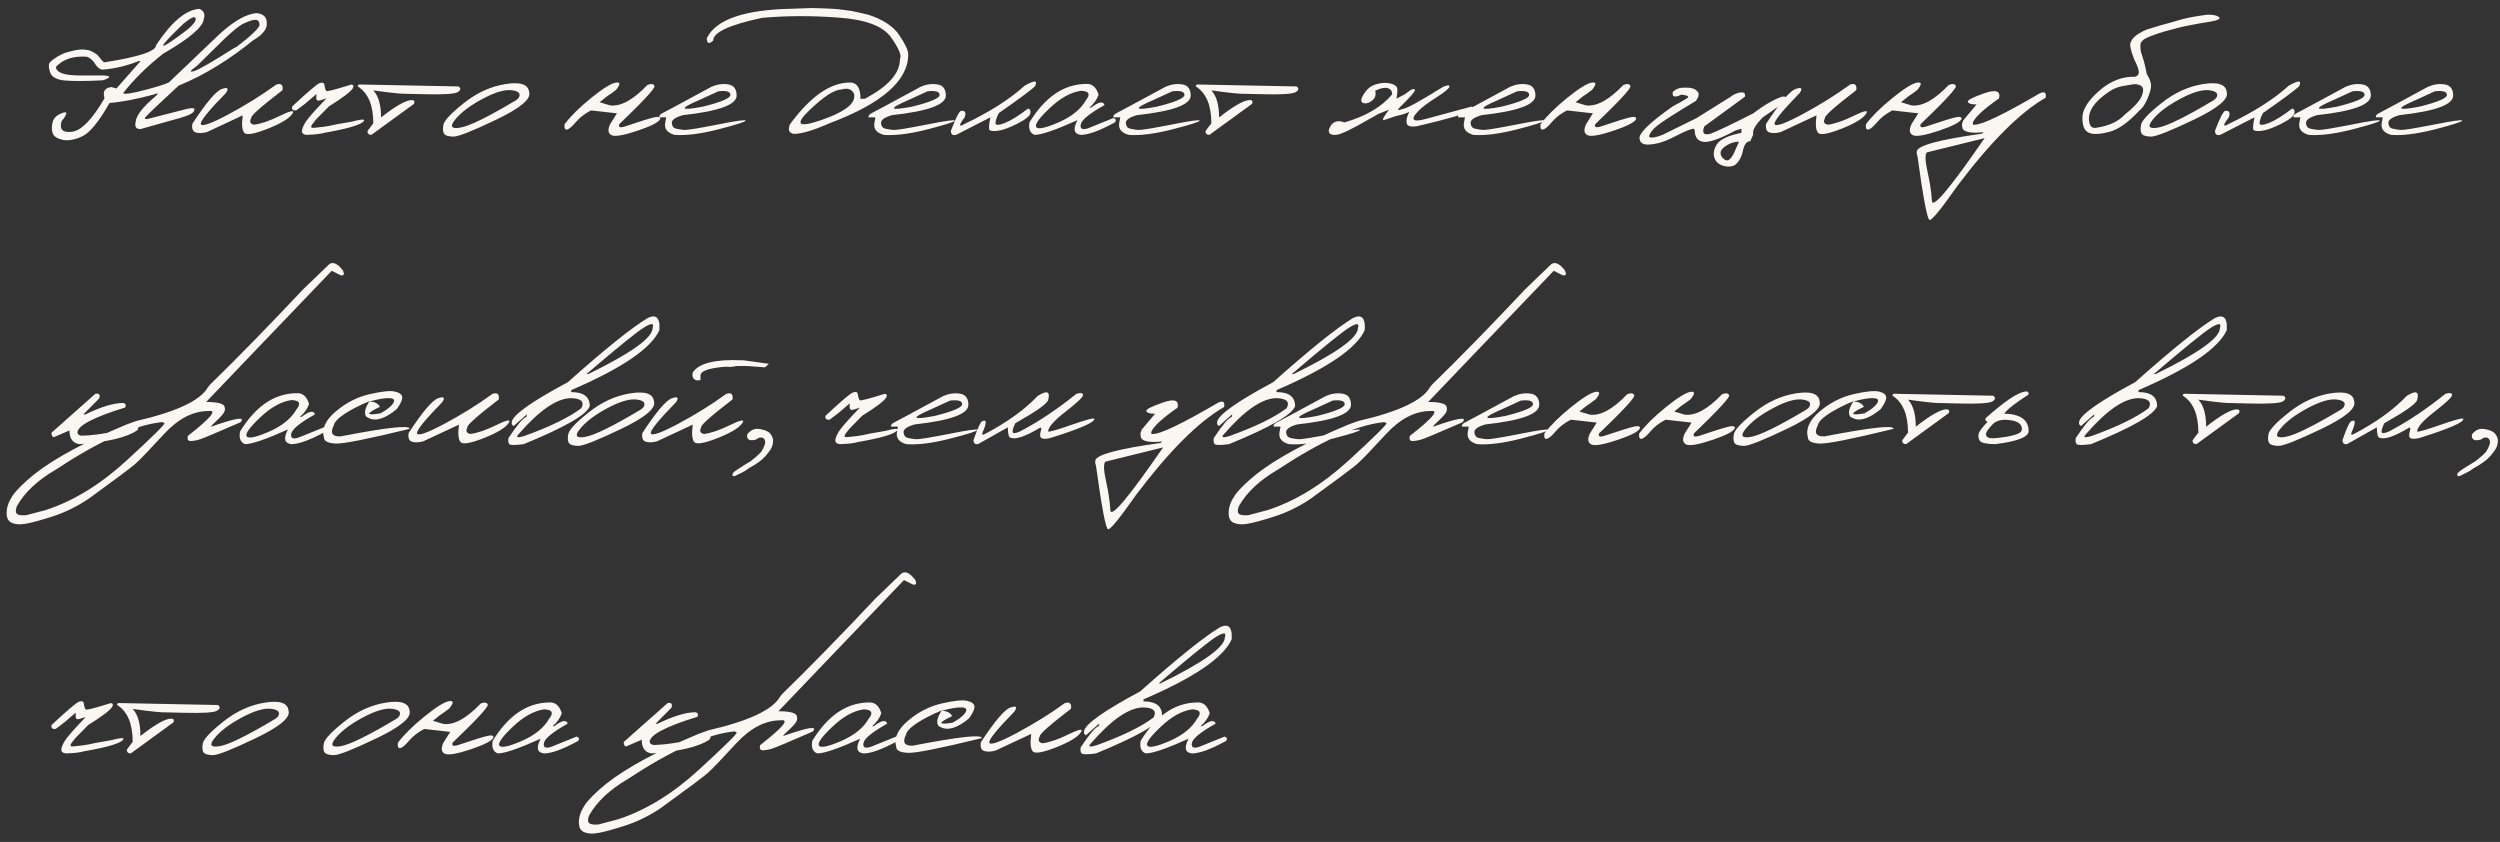 <?xml version="1.0" encoding="UTF-8"?> <svg xmlns="http://www.w3.org/2000/svg" width="291" height="98" viewBox="0 0 291 98" fill="none"><rect x="0" y="0" width="291" height="98" fill="#333333" stroke="none"/><path d="M7.266 13.145C7.898 12.918 7.863 13.246 7.16 14.129C6.895 15.074 7.305 15.477 8.391 15.336C9.477 15.195 10.727 13.91 12.141 11.48V11.316C11.953 10.621 12.223 10.227 12.949 10.133L13.559 10.297L16.371 7.098H16.172C14.766 7.66 13.355 7.996 11.941 8.105C11.613 8.105 11.266 7.797 10.898 7.18C10.523 6.766 10.203 6.57 9.938 6.594C8.477 6.516 7.336 6.91 6.516 7.777C6.516 8.449 7.453 8.785 9.328 8.785H12.141C12.961 8.855 12.902 9.043 11.965 9.348C10.02 9.449 8.551 9.457 7.559 9.371C6.574 9.285 5.992 8.953 5.812 8.375C5.633 7.797 5.645 7.41 5.848 7.215C6.043 7.02 6.32 6.812 6.68 6.594C7.047 6.375 7.352 6.227 7.594 6.148C7.836 6.07 8.215 5.973 8.73 5.855C9.254 5.738 9.762 5.73 10.254 5.832L10.535 5.914C11.051 6.148 11.383 6.383 11.531 6.617C11.688 6.844 11.879 7.059 12.105 7.262C16.152 6.637 18.176 5.965 18.176 5.246C19.965 2.535 21.645 1.129 23.215 1.027C23.738 1.27 23.906 1.664 23.719 2.211C23.641 3.133 22.062 4.48 18.984 6.254C17.109 7.738 15.566 9.258 14.355 10.812C14.355 11.031 15.258 10.902 17.062 10.426C18.867 9.941 19.777 9.621 19.793 9.465L25.629 3.898C27.277 2.414 28.684 1.625 29.848 1.531C30.668 1.602 31.07 1.996 31.055 2.715C31.125 3.746 29.848 4.742 27.223 5.703C29.238 4.172 30.234 3.227 30.211 2.867C30.188 2.5 30.031 2.312 29.742 2.305C29.461 2.297 29.008 2.438 28.383 2.727C27.766 3.016 26.711 3.91 25.219 5.41L22.922 7.672C22.125 8.234 22 8.441 22.547 8.293C23.094 8.137 24.664 7.234 27.258 5.586L28.805 4.906L29.859 4.379C26.789 6.902 23.766 8.766 20.789 9.969C18.375 12.203 17.086 13.43 16.922 13.648C16.766 13.867 16.914 13.918 17.367 13.801L21.797 12.664C22.477 12.531 22.746 12.586 22.605 12.828C22.605 13.117 22.07 13.414 21 13.719C19.93 14.023 18.387 14.457 16.371 15.02C15.855 15.035 15.66 14.773 15.785 14.234C15.824 13.469 16.621 12.438 18.176 11.141C18.465 10.852 18.398 10.797 17.977 10.977C15.938 11.539 14.195 11.875 12.75 11.984C11.508 14.172 10.445 15.469 9.562 15.875C8.688 16.281 7.926 16.414 7.277 16.273C6.637 16.125 6.254 15.867 6.129 15.5C6.004 15.125 6.004 14.695 6.129 14.211C6.254 13.727 6.633 13.371 7.266 13.145ZM21.352 2.762C18.344 5.652 18.211 6.098 20.953 4.098C22.219 3.191 22.828 2.555 22.781 2.188C22.742 1.812 22.266 2.004 21.352 2.762ZM32.168 9.84C32.73 9.66 32.969 9.879 32.883 10.496C30.367 12.426 29.152 13.508 29.238 13.742C29.012 14.164 29.121 14.422 29.566 14.516C30.395 14.406 31.383 14.07 32.531 13.508C33.688 12.938 34.215 12.801 34.113 13.098C33.84 13.676 32.887 14.293 31.254 14.949C29.629 15.598 28.688 15.766 28.43 15.453C28.172 15.141 28.113 14.465 28.254 13.426L24.094 15.371C23.578 15.512 23.141 15.527 22.781 15.418C22.43 15.301 22.301 14.961 22.395 14.398C24.012 11.93 25.156 10.582 25.828 10.355C26.5 10.121 26.66 10.273 26.309 10.812C24.23 12.938 23.254 14.152 23.379 14.457C23.512 14.762 24.578 14.383 26.578 13.32C28.578 12.25 30.441 11.09 32.168 9.84ZM37.207 9.676C37.52 9.566 37.703 9.625 37.758 9.852C37.812 10.266 37.895 10.512 38.004 10.59C38.121 10.66 39.086 10.41 40.898 9.84C41.156 9.871 41.211 10.02 41.062 10.285C40.797 10.699 39.867 11.402 38.273 12.395L36.797 13.895L36.328 14.492C36.133 14.789 36.207 14.918 36.551 14.879C36.902 14.84 37.266 14.801 37.641 14.762C38.023 14.715 38.535 14.617 39.176 14.469L40.934 14.164C41.988 13.883 42.469 13.844 42.375 14.047C42.141 14.492 40.609 14.961 37.781 15.453C37.367 15.586 36.656 15.668 35.648 15.699C35.312 15.652 35.145 15.508 35.145 15.266C35.152 15.023 35.285 14.684 35.543 14.246C35.809 13.809 36.625 12.879 37.992 11.457L37.395 11.645C37.004 11.793 36.812 11.707 36.82 11.387V10.953L35.508 12.078L34.5 12.84C34.102 12.902 33.938 12.754 34.008 12.395C35.828 10.691 36.895 9.785 37.207 9.676ZM42.094 9.84L53.367 10.062C53.672 10.273 53.645 10.492 53.285 10.719C52.926 10.945 51.602 11.027 49.312 10.965L47.355 10.918C46.855 10.949 45.555 10.816 43.453 10.52C44.055 11.168 44.355 12.219 44.355 13.672C46.066 12.32 47.266 11.645 47.953 11.645C48.234 11.668 48.312 11.816 48.188 12.09L43.23 15.699C42.918 15.691 42.766 15.543 42.773 15.254L43.453 14.352C43.453 12.25 42.852 10.82 41.648 10.062C41.625 9.867 41.773 9.793 42.094 9.84ZM58.863 9.781C60.598 9.508 61.508 9.828 61.594 10.742C61.828 11.531 60.559 12.59 57.785 13.918C55.012 15.246 53.348 15.906 52.793 15.898C52.238 15.891 51.879 15.793 51.715 15.605C51.559 15.41 51.523 15.059 51.609 14.551C51.695 14.043 52.492 13.191 54 11.996C55.508 10.793 57.129 10.055 58.863 9.781ZM53.004 13.895C52.324 14.715 52.516 15.035 53.578 14.855C54.648 14.676 56.824 13.605 60.105 11.645L60.352 11.422C60.672 10.922 60.418 10.617 59.59 10.508C58.762 10.398 57.625 10.73 56.18 11.504C54.742 12.27 53.684 13.066 53.004 13.895ZM75.363 9.887C75.816 9.715 76.09 9.758 76.184 10.016C76.277 10.266 74.91 11.746 72.082 14.457C71.973 14.785 72.148 14.887 72.609 14.762C74.562 14.105 75.758 13.734 76.195 13.648C76.633 13.555 76.852 13.613 76.852 13.824C76.742 14.191 75.871 14.652 74.238 15.207C72.606 15.754 71.586 15.93 71.18 15.734C70.773 15.531 70.719 15.105 71.016 14.457L71.812 13.191L68.789 12.852C68.055 13.234 67.465 13.691 67.019 14.223C66.574 14.754 66.231 15.039 65.988 15.078C65.754 15.117 65.664 14.91 65.719 14.457C66.422 13.52 67.449 12.504 68.801 11.41C70.16 10.309 71.117 9.711 71.672 9.617C72.234 9.523 72.242 9.809 71.695 10.473C71.391 10.715 71.035 10.969 70.629 11.234L69.797 11.902L71.016 12.266C72.25 12.422 73.699 11.629 75.363 9.887ZM82.816 10.098C83.481 9.809 84.133 9.719 84.773 9.828C85.414 9.93 85.738 10.359 85.746 11.117C85.746 12.188 83.66 12.949 79.488 13.402C78.613 13.652 78.184 13.957 78.199 14.316C78.223 14.676 78.383 14.895 78.68 14.973C78.984 15.043 79.305 15.094 79.641 15.125C79.984 15.148 81.269 14.941 83.496 14.504C85.723 14.059 86.82 13.906 86.789 14.047C86.766 14.18 85.711 14.516 83.625 15.055C81.547 15.586 79.844 15.801 78.516 15.699C77.625 15.449 77.269 14.945 77.449 14.188L77.543 13.66H76.758C76.695 13.473 76.828 13.301 77.156 13.145C77.492 12.98 79.379 11.965 82.816 10.098ZM81.445 11.621C79.016 12.66 79.133 12.926 81.797 12.418C83.945 11.887 85.019 11.43 85.019 11.047C85.019 10.664 84.551 10.523 83.613 10.625L81.445 11.621ZM96.305 0.992L97.359 1.051L98.25 1.156L99.152 1.285C99.668 1.379 100.324 1.527 101.121 1.73C102.816 2.285 104.008 3.082 104.695 4.121C105.391 5.152 105.73 5.895 105.715 6.348C105.715 9.387 102.668 12.051 96.574 14.34C94.707 15.168 93.324 15.582 92.426 15.582C91.863 15.527 91.699 15.164 91.934 14.492C94.316 11.234 96.652 9.605 98.941 9.605C99.754 9.605 100.16 10.238 100.16 11.504H100.641C103.383 10.074 104.754 8.535 104.754 6.887C104.988 6.504 104.645 5.66 103.723 4.355C102.809 3.043 100.766 2.273 97.594 2.047C94.43 1.812 91.461 1.824 88.688 2.082C84.906 2.887 83.016 3.766 83.016 4.719C82.516 5.172 82.269 5.078 82.277 4.438C83.332 2.266 86.637 1.125 92.191 1.016L94.535 0.934L96.305 0.992ZM94.172 12.875C92.484 14.508 92.938 14.883 95.531 14C98.133 13.109 99.434 12.188 99.434 11.234V10.965C99.168 10.387 98.684 10.203 97.981 10.414C97.137 10.414 95.867 11.234 94.172 12.875ZM107.168 10.098C107.832 9.809 108.484 9.719 109.125 9.828C109.766 9.93 110.09 10.359 110.098 11.117C110.098 12.188 108.012 12.949 103.84 13.402C102.965 13.652 102.535 13.957 102.551 14.316C102.574 14.676 102.734 14.895 103.031 14.973C103.336 15.043 103.656 15.094 103.992 15.125C104.336 15.148 105.621 14.941 107.848 14.504C110.074 14.059 111.172 13.906 111.141 14.047C111.117 14.18 110.062 14.516 107.977 15.055C105.898 15.586 104.195 15.801 102.867 15.699C101.977 15.449 101.621 14.945 101.801 14.188L101.895 13.66H101.109C101.047 13.473 101.18 13.301 101.508 13.145C101.844 12.98 103.73 11.965 107.168 10.098ZM105.797 11.621C103.367 12.66 103.484 12.926 106.148 12.418C108.297 11.887 109.371 11.43 109.371 11.047C109.371 10.664 108.902 10.523 107.965 10.625L105.797 11.621ZM119.262 9.98C120.441 9.301 120.84 9.328 120.457 10.062C119.996 10.5 118.602 11.531 116.273 13.156C116.008 13.664 115.875 14.055 115.875 14.328C115.875 14.594 116.227 14.594 116.93 14.328C117.641 14.055 118.551 13.492 119.66 12.641C119.895 12.672 119.984 12.852 119.93 13.18C119.883 13.5 119.379 13.906 118.418 14.398C117.465 14.883 116.691 15.16 116.098 15.23C115.512 15.293 115.191 15.234 115.137 15.055C115.09 14.867 115.137 14.402 115.277 13.66L111.293 15.699C110.863 15.793 110.664 15.625 110.695 15.195C111.258 13.703 111.656 12.938 111.891 12.898C112.352 12.867 112.484 13.121 112.289 13.66C111.578 14.59 111.578 14.844 112.289 14.422C115.227 13.016 117.551 11.535 119.262 9.98ZM126.352 9.77C127.094 9.699 127.602 10.117 127.875 11.023C127.672 11.602 127.316 12.102 126.809 12.523H127.008C127.898 11.844 128.418 11.746 128.566 12.23C126.824 13.207 125.902 13.957 125.801 14.48C125.699 14.996 125.977 15.148 126.633 14.938L129.598 13.742C129.887 13.828 129.953 13.992 129.797 14.234C128.016 15.211 126.688 15.699 125.812 15.699C125 15.605 124.867 15.035 125.414 13.988C122.875 15.129 121.215 15.699 120.434 15.699C119.895 15.504 119.695 15.016 119.836 14.234C121.633 11.305 123.805 9.816 126.352 9.77ZM122.18 12.594C120.93 13.773 120.41 14.508 120.621 14.797C120.832 15.086 121.695 14.902 123.211 14.246C124.734 13.582 125.797 12.723 126.398 11.668C126.961 10.973 126.773 10.605 125.836 10.566C124.648 10.73 123.43 11.406 122.18 12.594ZM135.668 10.098C136.332 9.809 136.984 9.719 137.625 9.828C138.266 9.93 138.59 10.359 138.598 11.117C138.598 12.188 136.512 12.949 132.34 13.402C131.465 13.652 131.035 13.957 131.051 14.316C131.074 14.676 131.234 14.895 131.531 14.973C131.836 15.043 132.156 15.094 132.492 15.125C132.836 15.148 134.121 14.941 136.348 14.504C138.574 14.059 139.672 13.906 139.641 14.047C139.617 14.18 138.562 14.516 136.477 15.055C134.398 15.586 132.695 15.801 131.367 15.699C130.477 15.449 130.121 14.945 130.301 14.188L130.395 13.66H129.609C129.547 13.473 129.68 13.301 130.008 13.145C130.344 12.98 132.23 11.965 135.668 10.098ZM134.297 11.621C131.867 12.66 131.984 12.926 134.648 12.418C136.797 11.887 137.871 11.43 137.871 11.047C137.871 10.664 137.402 10.523 136.465 10.625L134.297 11.621ZM139.641 9.84L150.914 10.062C151.219 10.273 151.191 10.492 150.832 10.719C150.473 10.945 149.148 11.027 146.859 10.965L144.902 10.918C144.402 10.949 143.102 10.816 141 10.52C141.602 11.168 141.902 12.219 141.902 13.672C143.613 12.32 144.812 11.645 145.5 11.645C145.781 11.668 145.859 11.816 145.734 12.09L140.777 15.699C140.465 15.691 140.312 15.543 140.32 15.254L141 14.352C141 12.25 140.398 10.82 139.195 10.062C139.172 9.867 139.32 9.793 139.641 9.84ZM160.184 9.805C160.707 9.656 161.176 9.613 161.59 9.676C162.004 9.73 162.309 9.848 162.504 10.027C162.699 10.207 162.711 10.691 162.539 11.48L163.5 10.988L164.227 10.461C164.523 10.312 164.68 10.324 164.695 10.496C164.719 10.66 164.109 11.348 162.867 12.559C162.656 12.84 162.766 12.887 163.195 12.699C163.617 12.699 165.203 11.84 167.953 10.121C168.492 9.887 168.746 9.875 168.715 10.086C168.684 10.297 168.176 10.715 167.191 11.34C166.207 11.965 165.508 12.492 165.094 12.922C164.078 13.992 164.438 14.281 166.172 13.789L171.234 12.418C171.523 12.41 171.578 12.551 171.398 12.84C170.359 13.316 168.203 13.934 164.93 14.691C164.344 14.785 163.965 14.719 163.793 14.492C163.637 14.117 163.719 13.633 164.039 13.039L163.277 13.32L162.785 13.438L162.445 13.52L161.062 13.988C160.844 13.988 161.051 13.582 161.684 12.77L160.406 13.273C160.062 13.484 159.734 13.672 159.422 13.836C157.297 15.078 155.984 15.699 155.484 15.699H155.156C154.625 15.59 154.527 15.254 154.863 14.691C155.199 14.121 155.746 13.973 156.504 14.246C158.973 13.535 160.82 12.449 162.047 10.988C162.047 10.605 161.875 10.363 161.531 10.262C161.188 10.16 160.703 10.258 160.078 10.555C160.188 11.031 160.082 11.402 159.762 11.668C159.449 11.926 159.152 12.047 158.871 12.031C158.598 12.008 158.457 11.891 158.449 11.68C158.449 11.461 158.609 11.129 158.93 10.684C159.25 10.238 159.668 9.945 160.184 9.805ZM175.793 10.098C176.457 9.809 177.109 9.719 177.75 9.828C178.391 9.93 178.715 10.359 178.723 11.117C178.723 12.188 176.637 12.949 172.465 13.402C171.59 13.652 171.16 13.957 171.176 14.316C171.199 14.676 171.359 14.895 171.656 14.973C171.961 15.043 172.281 15.094 172.617 15.125C172.961 15.148 174.246 14.941 176.473 14.504C178.699 14.059 179.797 13.906 179.766 14.047C179.742 14.18 178.688 14.516 176.602 15.055C174.523 15.586 172.82 15.801 171.492 15.699C170.602 15.449 170.246 14.945 170.426 14.188L170.52 13.66H169.734C169.672 13.473 169.805 13.301 170.133 13.145C170.469 12.98 172.355 11.965 175.793 10.098ZM174.422 11.621C171.992 12.66 172.109 12.926 174.773 12.418C176.922 11.887 177.996 11.43 177.996 11.047C177.996 10.664 177.527 10.523 176.59 10.625L174.422 11.621ZM188.965 9.887C189.418 9.715 189.691 9.758 189.785 10.016C189.879 10.266 188.512 11.746 185.684 14.457C185.574 14.785 185.75 14.887 186.211 14.762C188.164 14.105 189.359 13.734 189.797 13.648C190.234 13.555 190.453 13.613 190.453 13.824C190.344 14.191 189.473 14.652 187.84 15.207C186.207 15.754 185.188 15.93 184.781 15.734C184.375 15.531 184.32 15.105 184.617 14.457L185.414 13.191L182.391 12.852C181.656 13.234 181.066 13.691 180.621 14.223C180.176 14.754 179.832 15.039 179.59 15.078C179.355 15.117 179.266 14.91 179.32 14.457C180.023 13.52 181.051 12.504 182.402 11.41C183.762 10.309 184.719 9.711 185.273 9.617C185.836 9.523 185.844 9.809 185.297 10.473C184.992 10.715 184.637 10.969 184.23 11.234L183.398 11.902L184.617 12.266C185.852 12.422 187.301 11.629 188.965 9.887ZM196.359 11.445C196.68 11.242 196.465 11.098 195.715 11.012C194.949 11.395 194.613 11.293 194.707 10.707C195.043 10.379 195.438 10.211 195.891 10.203C196.352 10.188 196.707 10.211 196.957 10.273C197.215 10.328 197.438 10.469 197.625 10.695C197.812 10.914 197.742 11.262 197.414 11.738C195.008 13.184 193.512 14.141 192.926 14.609C192.34 15.07 192.012 15.508 191.941 15.922C192.184 16.094 192.707 16.02 193.512 15.699L197.484 13.742L201.328 11.34C201.805 10.98 202.238 10.785 202.629 10.754C203.027 10.723 203.188 10.891 203.109 11.258L198.375 14.715C198.078 15.504 198.328 15.785 199.125 15.559C199.797 15.316 201.438 14.535 204.047 13.215C205.359 12.223 206.484 11.57 207.422 11.258C207.844 11.172 208.047 11.332 208.031 11.738C207.531 12.02 206.574 12.668 205.16 13.684C204.301 14.566 203.941 15.219 204.082 15.641L203.73 16.438C203.316 16.438 203.031 16.805 202.875 17.539C202.719 18.273 202.422 18.82 201.984 19.18C201.75 19.352 201.414 19.418 200.977 19.379C200.281 19.285 199.824 18.988 199.605 18.488C199.387 17.988 199.457 17.438 199.816 16.836C200.184 16.234 201.145 15.777 202.699 15.465V14.984L201.996 15.195C200.316 16.102 199.121 16.543 198.41 16.52C197.652 16.48 197.27 16.02 197.262 15.137L197.168 14.984C196.879 14.969 196.117 15.281 194.883 15.922C193.656 16.562 192.566 16.863 191.613 16.824C191.16 16.77 190.906 16.559 190.852 16.191C190.68 15.574 191.965 14.305 194.707 12.383C195.496 11.961 196.047 11.648 196.359 11.445ZM200.754 18.582C201.105 18.824 201.465 18.57 201.832 17.82L202.418 16.496C201.965 16.48 201.5 16.613 201.023 16.895C200.555 17.168 200.305 17.457 200.273 17.762C200.25 18.066 200.41 18.34 200.754 18.582ZM215.355 9.84C215.918 9.66 216.156 9.879 216.07 10.496C213.555 12.426 212.34 13.508 212.426 13.742C212.199 14.164 212.309 14.422 212.754 14.516C213.582 14.406 214.57 14.07 215.719 13.508C216.875 12.938 217.402 12.801 217.301 13.098C217.027 13.676 216.074 14.293 214.441 14.949C212.816 15.598 211.875 15.766 211.617 15.453C211.359 15.141 211.301 14.465 211.441 13.426L207.281 15.371C206.766 15.512 206.328 15.527 205.969 15.418C205.617 15.301 205.488 14.961 205.582 14.398C207.199 11.93 208.344 10.582 209.016 10.355C209.688 10.121 209.848 10.273 209.496 10.812C207.418 12.938 206.441 14.152 206.566 14.457C206.699 14.762 207.766 14.383 209.766 13.32C211.766 12.25 213.629 11.09 215.355 9.84ZM226.84 9.887C227.293 9.715 227.566 9.758 227.66 10.016C227.754 10.266 226.387 11.746 223.559 14.457C223.449 14.785 223.625 14.887 224.086 14.762C226.039 14.105 227.234 13.734 227.672 13.648C228.109 13.555 228.328 13.613 228.328 13.824C228.219 14.191 227.348 14.652 225.715 15.207C224.082 15.754 223.062 15.93 222.656 15.734C222.25 15.531 222.195 15.105 222.492 14.457L223.289 13.191L220.266 12.852C219.531 13.234 218.941 13.691 218.496 14.223C218.051 14.754 217.707 15.039 217.465 15.078C217.23 15.117 217.141 14.91 217.195 14.457C217.898 13.52 218.926 12.504 220.277 11.41C221.637 10.309 222.594 9.711 223.148 9.617C223.711 9.523 223.719 9.809 223.172 10.473C222.867 10.715 222.512 10.969 222.105 11.234L221.273 11.902L222.492 12.266C223.727 12.422 225.176 11.629 226.84 9.887ZM230.965 10.859C232.324 10.383 232.898 10.582 232.688 11.457C230.914 12.691 229.898 13.625 229.641 14.258V14.516H229.852C230.742 14.516 233.277 13.293 237.457 10.848C238.004 10.613 238.223 10.789 238.113 11.375C235.16 13.062 231.746 16.469 227.871 21.594C225.957 24.328 224.867 25.664 224.602 25.602C224.336 25.547 223.867 23.078 223.195 18.195L223.113 17.926V17.656C223.113 16.961 225.648 16.262 230.719 15.559L230.906 15.395C229.305 15.543 228.473 15.352 228.41 14.82C228.34 14.547 228.383 14.27 228.539 13.988L230.074 12.16C229.488 12.16 229.148 12.062 229.055 11.867C228.969 11.672 229.605 11.336 230.965 10.859ZM224.285 17.738C224.059 17.98 224.086 18.734 224.367 20C224.648 21.266 224.816 22.391 224.871 23.375C224.926 24.367 226.973 21.934 231.012 16.074L230.555 16.191L224.285 17.738ZM258.141 1.895C258.398 2.027 258.426 2.148 258.223 2.258C258.02 2.367 257.688 2.457 257.227 2.527C256.781 2.59 256.289 2.672 255.75 2.773L254.777 2.961C254.246 3.062 253.766 3.172 253.336 3.289C252.906 3.406 252.461 3.527 252 3.652C251.539 3.77 250.957 3.965 250.254 4.238C249.551 4.504 249.184 4.816 249.152 5.176C249.121 5.535 249.156 5.883 249.258 6.219C249.367 6.547 249.461 6.84 249.539 7.098C249.617 7.355 249.734 7.867 249.891 8.633C250.203 9.117 250.367 9.543 250.383 9.91C250.398 10.27 250.262 10.789 249.973 11.469C249.684 12.148 249.375 12.605 249.047 12.84C247.75 14.246 246.566 15.086 245.496 15.359C244.434 15.633 243.648 15.664 243.141 15.453C242.633 15.234 242.383 14.652 242.391 13.707C242.391 12.762 243.039 11.719 244.336 10.578C245.641 9.438 247.027 8.891 248.496 8.938C248.832 8.844 248.984 8.645 248.953 8.34C248.93 8.035 248.754 7.562 248.426 6.922C248.059 5.984 247.906 5.367 247.969 5.07C248.039 4.773 248.219 4.496 248.508 4.238C248.797 3.98 249.242 3.719 249.844 3.453C251.016 3.078 251.922 2.812 252.562 2.656L254.027 2.234C254.707 2.055 255.645 1.883 256.84 1.719C257.457 1.695 257.891 1.754 258.141 1.895ZM243.164 14.059C243.227 14.676 243.492 14.949 243.961 14.879C245.438 14.668 246.539 14.172 247.266 13.391C248.406 12.477 249.09 11.723 249.316 11.129C249.543 10.527 249.5 10.141 249.188 9.969C248.875 9.789 248.492 9.75 248.039 9.852L247.031 10.027C246.5 10.121 245.98 10.34 245.473 10.684C243.809 11.801 243.039 12.926 243.164 14.059ZM256.465 9.781C258.199 9.508 259.109 9.828 259.195 10.742C259.43 11.531 258.16 12.59 255.387 13.918C252.613 15.246 250.949 15.906 250.395 15.898C249.84 15.891 249.48 15.793 249.316 15.605C249.16 15.41 249.125 15.059 249.211 14.551C249.297 14.043 250.094 13.191 251.602 11.996C253.109 10.793 254.73 10.055 256.465 9.781ZM250.605 13.895C249.926 14.715 250.117 15.035 251.18 14.855C252.25 14.676 254.426 13.605 257.707 11.645L257.953 11.422C258.273 10.922 258.02 10.617 257.191 10.508C256.363 10.398 255.227 10.73 253.781 11.504C252.344 12.27 251.285 13.066 250.605 13.895ZM266.402 9.98C267.582 9.301 267.98 9.328 267.598 10.062C267.137 10.5 265.742 11.531 263.414 13.156C263.148 13.664 263.016 14.055 263.016 14.328C263.016 14.594 263.367 14.594 264.07 14.328C264.781 14.055 265.691 13.492 266.801 12.641C267.035 12.672 267.125 12.852 267.07 13.18C267.023 13.5 266.52 13.906 265.559 14.398C264.605 14.883 263.832 15.16 263.238 15.23C262.652 15.293 262.332 15.234 262.277 15.055C262.23 14.867 262.277 14.402 262.418 13.66L258.434 15.699C258.004 15.793 257.805 15.625 257.836 15.195C258.398 13.703 258.797 12.938 259.031 12.898C259.492 12.867 259.625 13.121 259.43 13.66C258.719 14.59 258.719 14.844 259.43 14.422C262.367 13.016 264.691 11.535 266.402 9.98ZM273.035 10.098C273.699 9.809 274.352 9.719 274.992 9.828C275.633 9.93 275.957 10.359 275.965 11.117C275.965 12.188 273.879 12.949 269.707 13.402C268.832 13.652 268.402 13.957 268.418 14.316C268.441 14.676 268.602 14.895 268.898 14.973C269.203 15.043 269.523 15.094 269.859 15.125C270.203 15.148 271.488 14.941 273.715 14.504C275.941 14.059 277.039 13.906 277.008 14.047C276.984 14.18 275.93 14.516 273.844 15.055C271.766 15.586 270.062 15.801 268.734 15.699C267.844 15.449 267.488 14.945 267.668 14.188L267.762 13.66H266.977C266.914 13.473 267.047 13.301 267.375 13.145C267.711 12.98 269.598 11.965 273.035 10.098ZM271.664 11.621C269.234 12.66 269.352 12.926 272.016 12.418C274.164 11.887 275.238 11.43 275.238 11.047C275.238 10.664 274.77 10.523 273.832 10.625L271.664 11.621ZM282.621 10.098C283.285 9.809 283.938 9.719 284.578 9.828C285.219 9.93 285.543 10.359 285.551 11.117C285.551 12.188 283.465 12.949 279.293 13.402C278.418 13.652 277.988 13.957 278.004 14.316C278.027 14.676 278.188 14.895 278.484 14.973C278.789 15.043 279.109 15.094 279.445 15.125C279.789 15.148 281.074 14.941 283.301 14.504C285.527 14.059 286.625 13.906 286.594 14.047C286.57 14.18 285.516 14.516 283.43 15.055C281.352 15.586 279.648 15.801 278.32 15.699C277.43 15.449 277.074 14.945 277.254 14.188L277.348 13.66H276.562C276.5 13.473 276.633 13.301 276.961 13.145C277.297 12.98 279.184 11.965 282.621 10.098ZM281.25 11.621C278.82 12.66 278.938 12.926 281.602 12.418C283.75 11.887 284.824 11.43 284.824 11.047C284.824 10.664 284.355 10.523 283.418 10.625L281.25 11.621ZM11.098 45.84C11.535 45.754 11.688 45.93 11.555 46.367L9.703 48.242H9.938C11.766 47.352 13.234 46.906 14.344 46.906C14.633 46.977 14.707 47.152 14.566 47.434C10.863 48.574 9.012 49.551 9.012 50.363C9.066 50.59 9.242 50.707 9.539 50.715C11.391 50.66 13.453 50.277 15.727 49.566C16.141 49.535 16.219 49.715 15.961 50.105C14.695 50.934 12.457 51.465 9.246 51.699C8.473 51.59 8.086 51.059 8.086 50.105L6.234 50.902C6.055 50.801 5.977 50.621 6 50.363L11.098 45.84ZM38.344 30.734C38.805 30.445 39.336 30.707 39.938 31.52C40.109 31.934 40.02 32.109 39.668 32.047L38.613 31.52L28.781 41.785L24 46.789C25.414 46.789 26.133 47 26.156 47.422C26.242 47.688 26.152 47.973 25.887 48.277C25.621 48.582 25.348 48.859 25.066 49.109C24.785 49.359 24.605 49.551 24.527 49.684C27.48 48.637 28.633 48.461 27.984 49.156C25.258 50.344 23.699 51 23.309 51.125C22.926 51.25 22.562 51.32 22.219 51.336C21.883 51.352 21.766 51.152 21.867 50.738C24.539 48.652 25.336 47.688 24.258 47.844C22.453 47.844 20.719 48.75 19.055 50.562C17.391 52.375 16.289 53.52 15.75 53.996C15.211 54.465 13.391 55.824 10.289 58.074C8.914 58.988 7.512 59.672 6.082 60.125C4.645 60.586 3.602 60.867 2.953 60.969C2.297 61.078 1.766 61.039 1.359 60.852C0.945 60.672 0.75 60.262 0.773 59.621C0.797 58.98 1.031 58.336 1.477 57.688C1.914 57.039 2.746 56.215 3.973 55.215C6.316 53.363 9.891 51.434 14.695 49.426L15.867 49.004C20.57 47.918 23.348 46.609 24.199 45.078L24.457 44.762C27.605 41.699 31.219 38 35.297 33.664L38.344 30.734ZM1.957 59.797C2.105 59.953 2.465 60.012 3.035 59.973L5.309 59.375C8.535 58.328 11.676 56.406 14.73 53.609C17.777 50.812 19.246 49.363 19.137 49.262C19.027 49.152 18.875 49.117 18.68 49.156C15.562 49.523 11.488 51.367 6.457 54.688C4.355 55.914 2.855 57.328 1.957 58.93C1.801 59.352 1.801 59.641 1.957 59.797ZM34.453 45.77C35.195 45.699 35.703 46.117 35.977 47.023C35.773 47.602 35.418 48.102 34.91 48.523H35.109C36 47.844 36.52 47.746 36.668 48.23C34.926 49.207 34.004 49.957 33.902 50.48C33.801 50.996 34.078 51.148 34.734 50.938L37.699 49.742C37.988 49.828 38.055 49.992 37.898 50.234C36.117 51.211 34.789 51.699 33.914 51.699C33.102 51.605 32.969 51.035 33.516 49.988C30.977 51.129 29.316 51.699 28.535 51.699C27.996 51.504 27.797 51.016 27.938 50.234C29.734 47.305 31.906 45.816 34.453 45.77ZM30.281 48.594C29.031 49.773 28.512 50.508 28.723 50.797C28.934 51.086 29.797 50.902 31.312 50.246C32.836 49.582 33.898 48.723 34.5 47.668C35.062 46.973 34.875 46.605 33.938 46.566C32.75 46.73 31.531 47.406 30.281 48.594ZM43.043 45.875C44.488 45.547 45.469 45.449 45.984 45.582C46.508 45.707 46.785 45.922 46.816 46.227C46.848 46.523 46.637 46.988 46.184 47.621C44.941 48.645 43.918 49.02 43.113 48.746L42.645 48.512C42.348 48.145 42.469 47.539 43.008 46.695C42.461 46.914 41.887 47.18 41.285 47.492C39.762 48.297 38.949 48.973 38.848 49.52C38.402 50.41 38.664 50.836 39.633 50.797C45.055 49.75 47.734 49.457 47.672 49.918C42.82 51.105 39.949 51.676 39.059 51.629C38.168 51.582 37.719 51.352 37.711 50.938C37.422 49.93 37.875 48.918 39.07 47.902C40.273 46.879 41.598 46.203 43.043 45.875ZM42.996 46.742C43.59 46.742 44 46.945 44.227 47.352C42.539 48.156 42.559 48.41 44.285 48.113C45.027 47.707 45.52 47.316 45.762 46.941C46.004 46.559 45.855 46.359 45.316 46.344C44.785 46.32 44.012 46.453 42.996 46.742ZM57.34 45.84C57.902 45.66 58.141 45.879 58.055 46.496C55.539 48.426 54.324 49.508 54.41 49.742C54.184 50.164 54.293 50.422 54.738 50.516C55.566 50.406 56.555 50.07 57.703 49.508C58.859 48.938 59.387 48.801 59.285 49.098C59.012 49.676 58.059 50.293 56.426 50.949C54.801 51.598 53.859 51.766 53.602 51.453C53.344 51.141 53.285 50.465 53.426 49.426L49.266 51.371C48.75 51.512 48.312 51.527 47.953 51.418C47.602 51.301 47.473 50.961 47.566 50.398C49.184 47.93 50.328 46.582 51 46.355C51.672 46.121 51.832 46.273 51.48 46.812C49.402 48.938 48.426 50.152 48.551 50.457C48.684 50.762 49.75 50.383 51.75 49.32C53.75 48.25 55.613 47.09 57.34 45.84ZM75.375 37.027C76.195 36.613 76.656 36.848 76.758 37.73V38.422C75.805 40.547 72.383 42.875 66.492 45.406V45.641C67.93 45.641 68.648 46.184 68.648 47.27C68.328 48.254 65.766 49.73 60.961 51.699C60 51.824 59.449 51.828 59.309 51.711C59.168 51.594 59.125 51.355 59.18 50.996C60.203 49.449 60.898 48.629 61.266 48.535L61.348 48.207L59.777 49.602L59.566 49.367V49.133C59.668 48.312 61.848 46.762 66.106 44.48C70.379 40.668 73.469 38.184 75.375 37.027ZM68.262 43.543H68.473C73.465 41.105 75.961 39.32 75.961 38.188C76.164 37.602 75.832 37.578 74.965 38.117C74.106 38.648 71.871 40.457 68.262 43.543ZM60.363 50.539C60.012 50.914 60.211 50.992 60.961 50.773C64.008 49.68 66.246 48.59 67.676 47.504C68.051 46.77 67.656 46.383 66.492 46.344C64.836 46.344 62.793 47.742 60.363 50.539ZM73.394 45.781C75.129 45.508 76.039 45.828 76.125 46.742C76.359 47.531 75.09 48.59 72.316 49.918C69.543 51.246 67.879 51.906 67.324 51.898C66.769 51.891 66.41 51.793 66.246 51.605C66.09 51.41 66.055 51.059 66.141 50.551C66.227 50.043 67.023 49.191 68.531 47.996C70.039 46.793 71.66 46.055 73.394 45.781ZM67.535 49.895C66.856 50.715 67.047 51.035 68.109 50.855C69.18 50.676 71.356 49.605 74.637 47.645L74.883 47.422C75.203 46.922 74.949 46.617 74.121 46.508C73.293 46.398 72.156 46.73 70.711 47.504C69.273 48.27 68.215 49.066 67.535 49.895ZM86.367 41.938H86.543L89.496 42.348L89.051 42.758L86.953 42.605H85.793L84.973 42.723L84.785 42.688L84.258 42.699C82.367 42.871 81.461 43.23 81.539 43.777V44.234L81.152 44.281C80.699 44.203 80.527 43.891 80.637 43.344C81.371 42.266 83.281 41.797 86.367 41.938ZM84.551 45.84C85.113 45.66 85.352 45.879 85.266 46.496C82.75 48.426 81.535 49.508 81.621 49.742C81.394 50.164 81.504 50.422 81.949 50.516C82.777 50.406 83.766 50.07 84.914 49.508C86.07 48.938 86.598 48.801 86.496 49.098C86.223 49.676 85.269 50.293 83.637 50.949C82.012 51.598 81.07 51.766 80.812 51.453C80.555 51.141 80.496 50.465 80.637 49.426L76.477 51.371C75.961 51.512 75.523 51.527 75.164 51.418C74.812 51.301 74.684 50.961 74.777 50.398C76.394 47.93 77.539 46.582 78.211 46.355C78.883 46.121 79.043 46.273 78.691 46.812C76.613 48.938 75.637 50.152 75.762 50.457C75.894 50.762 76.961 50.383 78.961 49.32C80.961 48.25 82.824 47.09 84.551 45.84ZM86.965 50.586C87.34 50.055 87.832 49.84 88.441 49.941C89.059 50.043 89.469 50.227 89.672 50.492C89.875 50.758 89.981 51.012 89.988 51.254C89.996 51.488 89.949 51.742 89.848 52.016C89.746 52.281 89.488 52.648 89.074 53.117C88.66 53.586 88.035 54.039 87.199 54.477L86.754 54.793C86.473 54.957 86.16 55.117 85.816 55.273C85.566 55.43 85.398 55.469 85.312 55.391C85.227 55.312 85.234 55.199 85.336 55.051C85.43 54.895 86.113 54.438 87.387 53.68C87.902 53.281 88.312 52.914 88.617 52.578C88.961 52.008 89.109 51.609 89.062 51.383C89.023 51.156 88.918 51.008 88.746 50.938H88.371L87.984 51.172C87.242 51.367 86.902 51.172 86.965 50.586ZM99.293 45.676C99.606 45.566 99.789 45.625 99.844 45.852C99.898 46.266 99.981 46.512 100.09 46.59C100.207 46.66 101.172 46.41 102.984 45.84C103.242 45.871 103.297 46.02 103.148 46.285C102.883 46.699 101.953 47.402 100.359 48.395L98.883 49.895L98.414 50.492C98.219 50.789 98.293 50.918 98.637 50.879C98.988 50.84 99.352 50.801 99.727 50.762C100.109 50.715 100.621 50.617 101.262 50.469L103.02 50.164C104.074 49.883 104.555 49.844 104.461 50.047C104.227 50.492 102.695 50.961 99.867 51.453C99.453 51.586 98.742 51.668 97.734 51.699C97.398 51.652 97.231 51.508 97.231 51.266C97.238 51.023 97.371 50.684 97.629 50.246C97.894 49.809 98.711 48.879 100.078 47.457L99.481 47.645C99.09 47.793 98.898 47.707 98.906 47.387V46.953L97.594 48.078L96.586 48.84C96.188 48.902 96.023 48.754 96.094 48.395C97.914 46.691 98.981 45.785 99.293 45.676ZM109.793 46.098C110.457 45.809 111.109 45.719 111.75 45.828C112.391 45.93 112.715 46.359 112.723 47.117C112.723 48.188 110.637 48.949 106.465 49.402C105.59 49.652 105.16 49.957 105.176 50.316C105.199 50.676 105.359 50.895 105.656 50.973C105.961 51.043 106.281 51.094 106.617 51.125C106.961 51.148 108.246 50.941 110.473 50.504C112.699 50.059 113.797 49.906 113.766 50.047C113.742 50.18 112.688 50.516 110.602 51.055C108.523 51.586 106.82 51.801 105.492 51.699C104.602 51.449 104.246 50.945 104.426 50.188L104.52 49.66H103.734C103.672 49.473 103.805 49.301 104.133 49.145C104.469 48.98 106.355 47.965 109.793 46.098ZM108.422 47.621C105.992 48.66 106.109 48.926 108.773 48.418C110.922 47.887 111.996 47.43 111.996 47.047C111.996 46.664 111.527 46.523 110.59 46.625L108.422 47.621ZM125.297 45.84C125.773 45.691 126.031 45.73 126.07 45.957C126.109 46.176 125.441 46.82 124.066 47.891C122.691 48.953 122.004 49.734 122.004 50.234C122.145 50.297 123.074 50.027 124.793 49.426C126.52 48.824 127.383 48.605 127.383 48.77C127.398 49.168 125.719 49.898 122.344 50.961C121.859 51.094 121.504 51.113 121.277 51.02C121.059 50.926 121.012 50.664 121.137 50.234C121.246 49.906 121.227 49.754 121.078 49.777C119.375 50.793 118.234 51.188 117.656 50.961C117.43 50.961 117.316 50.555 117.316 49.742L113.836 51.699C113.484 51.738 113.312 51.574 113.32 51.207C113.812 49.785 114.16 49.055 114.363 49.016C114.668 48.891 114.789 48.984 114.727 49.297C114.672 49.602 114.562 49.926 114.398 50.27C114.242 50.613 114.348 50.684 114.715 50.48C117.27 49.129 119.293 47.664 120.785 46.086C121.871 45.398 122.277 45.559 122.004 46.566C121.863 47.012 120.59 47.91 118.184 49.262C117.949 49.746 117.844 50.086 117.867 50.281C117.898 50.477 118.176 50.461 118.699 50.234C120.824 49.133 123.023 47.668 125.297 45.84ZM135.34 46.859C136.699 46.383 137.273 46.582 137.062 47.457C135.289 48.691 134.273 49.625 134.016 50.258V50.516H134.227C135.117 50.516 137.652 49.293 141.832 46.848C142.379 46.613 142.598 46.789 142.488 47.375C139.535 49.062 136.121 52.469 132.246 57.594C130.332 60.328 129.242 61.664 128.977 61.602C128.711 61.547 128.242 59.078 127.57 54.195L127.488 53.926V53.656C127.488 52.961 130.023 52.262 135.094 51.559L135.281 51.395C133.68 51.543 132.848 51.352 132.785 50.82C132.715 50.547 132.758 50.27 132.914 49.988L134.449 48.16C133.863 48.16 133.523 48.062 133.43 47.867C133.344 47.672 133.98 47.336 135.34 46.859ZM128.66 53.738C128.434 53.98 128.461 54.734 128.742 56C129.023 57.266 129.191 58.391 129.246 59.375C129.301 60.367 131.348 57.934 135.387 52.074L134.93 52.191L128.66 53.738ZM157.477 37.027C158.297 36.613 158.758 36.848 158.859 37.73V38.422C157.906 40.547 154.484 42.875 148.594 45.406V45.641C150.031 45.641 150.75 46.184 150.75 47.27C150.43 48.254 147.867 49.73 143.062 51.699C142.102 51.824 141.551 51.828 141.41 51.711C141.27 51.594 141.227 51.355 141.281 50.996C142.305 49.449 143 48.629 143.367 48.535L143.449 48.207L141.879 49.602L141.668 49.367V49.133C141.77 48.312 143.949 46.762 148.207 44.48C152.48 40.668 155.57 38.184 157.477 37.027ZM150.363 43.543H150.574C155.566 41.105 158.062 39.32 158.062 38.188C158.266 37.602 157.934 37.578 157.066 38.117C156.207 38.648 153.973 40.457 150.363 43.543ZM142.465 50.539C142.113 50.914 142.312 50.992 143.062 50.773C146.109 49.68 148.348 48.59 149.777 47.504C150.152 46.77 149.758 46.383 148.594 46.344C146.938 46.344 144.895 47.742 142.465 50.539ZM154.324 46.098C154.988 45.809 155.641 45.719 156.281 45.828C156.922 45.93 157.246 46.359 157.254 47.117C157.254 48.188 155.168 48.949 150.996 49.402C150.121 49.652 149.691 49.957 149.707 50.316C149.73 50.676 149.891 50.895 150.188 50.973C150.492 51.043 150.812 51.094 151.148 51.125C151.492 51.148 152.777 50.941 155.004 50.504C157.23 50.059 158.328 49.906 158.297 50.047C158.273 50.18 157.219 50.516 155.133 51.055C153.055 51.586 151.352 51.801 150.023 51.699C149.133 51.449 148.777 50.945 148.957 50.188L149.051 49.66H148.266C148.203 49.473 148.336 49.301 148.664 49.145C149 48.98 150.887 47.965 154.324 46.098ZM152.953 47.621C150.523 48.66 150.641 48.926 153.305 48.418C155.453 47.887 156.527 47.43 156.527 47.047C156.527 46.664 156.059 46.523 155.121 46.625L152.953 47.621ZM180.586 30.734C181.047 30.445 181.578 30.707 182.18 31.52C182.352 31.934 182.262 32.109 181.91 32.047L180.855 31.52L171.023 41.785L166.242 46.789C167.656 46.789 168.375 47 168.398 47.422C168.484 47.688 168.395 47.973 168.129 48.277C167.863 48.582 167.59 48.859 167.309 49.109C167.027 49.359 166.848 49.551 166.77 49.684C169.723 48.637 170.875 48.461 170.227 49.156C167.5 50.344 165.941 51 165.551 51.125C165.168 51.25 164.805 51.32 164.461 51.336C164.125 51.352 164.008 51.152 164.109 50.738C166.781 48.652 167.578 47.688 166.5 47.844C164.695 47.844 162.961 48.75 161.297 50.562C159.633 52.375 158.531 53.52 157.992 53.996C157.453 54.465 155.633 55.824 152.531 58.074C151.156 58.988 149.754 59.672 148.324 60.125C146.887 60.586 145.844 60.867 145.195 60.969C144.539 61.078 144.008 61.039 143.602 60.852C143.188 60.672 142.992 60.262 143.016 59.621C143.039 58.98 143.273 58.336 143.719 57.688C144.156 57.039 144.988 56.215 146.215 55.215C148.559 53.363 152.133 51.434 156.938 49.426L158.109 49.004C162.812 47.918 165.59 46.609 166.441 45.078L166.699 44.762C169.848 41.699 173.461 38 177.539 33.664L180.586 30.734ZM144.199 59.797C144.348 59.953 144.707 60.012 145.277 59.973L147.551 59.375C150.777 58.328 153.918 56.406 156.973 53.609C160.02 50.812 161.488 49.363 161.379 49.262C161.27 49.152 161.117 49.117 160.922 49.156C157.805 49.523 153.73 51.367 148.699 54.688C146.598 55.914 145.098 57.328 144.199 58.93C144.043 59.352 144.043 59.641 144.199 59.797ZM176.238 46.098C176.902 45.809 177.555 45.719 178.195 45.828C178.836 45.93 179.16 46.359 179.168 47.117C179.168 48.188 177.082 48.949 172.91 49.402C172.035 49.652 171.605 49.957 171.621 50.316C171.645 50.676 171.805 50.895 172.102 50.973C172.406 51.043 172.727 51.094 173.062 51.125C173.406 51.148 174.691 50.941 176.918 50.504C179.145 50.059 180.242 49.906 180.211 50.047C180.188 50.18 179.133 50.516 177.047 51.055C174.969 51.586 173.266 51.801 171.938 51.699C171.047 51.449 170.691 50.945 170.871 50.188L170.965 49.66H170.18C170.117 49.473 170.25 49.301 170.578 49.145C170.914 48.98 172.801 47.965 176.238 46.098ZM174.867 47.621C172.438 48.66 172.555 48.926 175.219 48.418C177.367 47.887 178.441 47.43 178.441 47.047C178.441 46.664 177.973 46.523 177.035 46.625L174.867 47.621ZM189.41 45.887C189.863 45.715 190.137 45.758 190.23 46.016C190.324 46.266 188.957 47.746 186.129 50.457C186.02 50.785 186.195 50.887 186.656 50.762C188.609 50.105 189.805 49.734 190.242 49.648C190.68 49.555 190.898 49.613 190.898 49.824C190.789 50.191 189.918 50.652 188.285 51.207C186.652 51.754 185.633 51.93 185.227 51.734C184.82 51.531 184.766 51.105 185.062 50.457L185.859 49.191L182.836 48.852C182.102 49.234 181.512 49.691 181.066 50.223C180.621 50.754 180.277 51.039 180.035 51.078C179.801 51.117 179.711 50.91 179.766 50.457C180.469 49.52 181.496 48.504 182.848 47.41C184.207 46.309 185.164 45.711 185.719 45.617C186.281 45.523 186.289 45.809 185.742 46.473C185.438 46.715 185.082 46.969 184.676 47.234L183.844 47.902L185.062 48.266C186.297 48.422 187.746 47.629 189.41 45.887ZM200.449 45.887C200.902 45.715 201.176 45.758 201.27 46.016C201.363 46.266 199.996 47.746 197.168 50.457C197.059 50.785 197.234 50.887 197.695 50.762C199.648 50.105 200.844 49.734 201.281 49.648C201.719 49.555 201.938 49.613 201.938 49.824C201.828 50.191 200.957 50.652 199.324 51.207C197.691 51.754 196.672 51.93 196.266 51.734C195.859 51.531 195.805 51.105 196.102 50.457L196.898 49.191L193.875 48.852C193.141 49.234 192.551 49.691 192.105 50.223C191.66 50.754 191.316 51.039 191.074 51.078C190.84 51.117 190.75 50.91 190.805 50.457C191.508 49.52 192.535 48.504 193.887 47.41C195.246 46.309 196.203 45.711 196.758 45.617C197.32 45.523 197.328 45.809 196.781 46.473C196.477 46.715 196.121 46.969 195.715 47.234L194.883 47.902L196.102 48.266C197.336 48.422 198.785 47.629 200.449 45.887ZM209.074 45.781C210.809 45.508 211.719 45.828 211.805 46.742C212.039 47.531 210.77 48.59 207.996 49.918C205.223 51.246 203.559 51.906 203.004 51.898C202.449 51.891 202.09 51.793 201.926 51.605C201.77 51.41 201.734 51.059 201.82 50.551C201.906 50.043 202.703 49.191 204.211 47.996C205.719 46.793 207.34 46.055 209.074 45.781ZM203.215 49.895C202.535 50.715 202.727 51.035 203.789 50.855C204.859 50.676 207.035 49.605 210.316 47.645L210.562 47.422C210.883 46.922 210.629 46.617 209.801 46.508C208.973 46.398 207.836 46.73 206.391 47.504C204.953 48.27 203.895 49.066 203.215 49.895ZM215.777 45.875C217.223 45.547 218.203 45.449 218.719 45.582C219.242 45.707 219.52 45.922 219.551 46.227C219.582 46.523 219.371 46.988 218.918 47.621C217.676 48.645 216.652 49.02 215.848 48.746L215.379 48.512C215.082 48.145 215.203 47.539 215.742 46.695C215.195 46.914 214.621 47.18 214.02 47.492C212.496 48.297 211.684 48.973 211.582 49.52C211.137 50.41 211.398 50.836 212.367 50.797C217.789 49.75 220.469 49.457 220.406 49.918C215.555 51.105 212.684 51.676 211.793 51.629C210.902 51.582 210.453 51.352 210.445 50.938C210.156 49.93 210.609 48.918 211.805 47.902C213.008 46.879 214.332 46.203 215.777 45.875ZM215.73 46.742C216.324 46.742 216.734 46.945 216.961 47.352C215.273 48.156 215.293 48.41 217.02 48.113C217.762 47.707 218.254 47.316 218.496 46.941C218.738 46.559 218.59 46.359 218.051 46.344C217.52 46.32 216.746 46.453 215.73 46.742ZM220.734 45.84L232.008 46.062C232.312 46.273 232.285 46.492 231.926 46.719C231.566 46.945 230.242 47.027 227.953 46.965L225.996 46.918C225.496 46.949 224.195 46.816 222.094 46.52C222.695 47.168 222.996 48.219 222.996 49.672C224.707 48.32 225.906 47.645 226.594 47.645C226.875 47.668 226.953 47.816 226.828 48.09L221.871 51.699C221.559 51.691 221.406 51.543 221.414 51.254L222.094 50.352C222.094 48.25 221.492 46.82 220.289 46.062C220.266 45.867 220.414 45.793 220.734 45.84ZM235.664 45.582C236.031 45.52 236.18 45.637 236.109 45.934C234.555 46.934 233.617 47.672 233.297 48.148C235.188 48.203 236.133 48.879 236.133 50.176C236.133 50.871 234.832 51.379 232.23 51.699C231.238 51.684 230.652 51.562 230.473 51.336C230.301 51.102 230.246 50.832 230.309 50.527C230.371 50.223 230.723 49.746 231.363 49.098C231.113 49.012 231.039 48.867 231.141 48.664C233.25 46.781 234.758 45.754 235.664 45.582ZM233.789 48.887C232.953 48.801 232.332 48.973 231.926 49.402C231.527 49.832 231.289 50.148 231.211 50.352C231.141 50.555 231.164 50.715 231.281 50.832C231.406 50.949 231.617 51.012 231.914 51.02C232.219 51.02 232.703 50.969 233.367 50.867C234.039 50.766 234.566 50.629 234.949 50.457C235.332 50.277 235.441 49.992 235.277 49.602C235.121 49.203 234.625 48.965 233.789 48.887ZM257.812 37.027C258.633 36.613 259.094 36.848 259.195 37.73V38.422C258.242 40.547 254.82 42.875 248.93 45.406V45.641C250.367 45.641 251.086 46.184 251.086 47.27C250.766 48.254 248.203 49.73 243.398 51.699C242.438 51.824 241.887 51.828 241.746 51.711C241.605 51.594 241.562 51.355 241.617 50.996C242.641 49.449 243.336 48.629 243.703 48.535L243.785 48.207L242.215 49.602L242.004 49.367V49.133C242.105 48.312 244.285 46.762 248.543 44.48C252.816 40.668 255.906 38.184 257.812 37.027ZM250.699 43.543H250.91C255.902 41.105 258.398 39.32 258.398 38.188C258.602 37.602 258.27 37.578 257.402 38.117C256.543 38.648 254.309 40.457 250.699 43.543ZM242.801 50.539C242.449 50.914 242.648 50.992 243.398 50.773C246.445 49.68 248.684 48.59 250.113 47.504C250.488 46.77 250.094 46.383 248.93 46.344C247.273 46.344 245.23 47.742 242.801 50.539ZM254.531 45.84L265.805 46.062C266.109 46.273 266.082 46.492 265.723 46.719C265.363 46.945 264.039 47.027 261.75 46.965L259.793 46.918C259.293 46.949 257.992 46.816 255.891 46.52C256.492 47.168 256.793 48.219 256.793 49.672C258.504 48.32 259.703 47.645 260.391 47.645C260.672 47.668 260.75 47.816 260.625 48.09L255.668 51.699C255.355 51.691 255.203 51.543 255.211 51.254L255.891 50.352C255.891 48.25 255.289 46.82 254.086 46.062C254.062 45.867 254.211 45.793 254.531 45.84ZM271.301 45.781C273.035 45.508 273.945 45.828 274.031 46.742C274.266 47.531 272.996 48.59 270.223 49.918C267.449 51.246 265.785 51.906 265.23 51.898C264.676 51.891 264.316 51.793 264.152 51.605C263.996 51.41 263.961 51.059 264.047 50.551C264.133 50.043 264.93 49.191 266.438 47.996C267.945 46.793 269.566 46.055 271.301 45.781ZM265.441 49.895C264.762 50.715 264.953 51.035 266.016 50.855C267.086 50.676 269.262 49.605 272.543 47.645L272.789 47.422C273.109 46.922 272.855 46.617 272.027 46.508C271.199 46.398 270.062 46.73 268.617 47.504C267.18 48.27 266.121 49.066 265.441 49.895ZM284.648 45.84C285.125 45.691 285.383 45.73 285.422 45.957C285.461 46.176 284.793 46.82 283.418 47.891C282.043 48.953 281.355 49.734 281.355 50.234C281.496 50.297 282.426 50.027 284.145 49.426C285.871 48.824 286.734 48.605 286.734 48.77C286.75 49.168 285.07 49.898 281.695 50.961C281.211 51.094 280.855 51.113 280.629 51.02C280.41 50.926 280.363 50.664 280.488 50.234C280.598 49.906 280.578 49.754 280.43 49.777C278.727 50.793 277.586 51.188 277.008 50.961C276.781 50.961 276.668 50.555 276.668 49.742L273.188 51.699C272.836 51.738 272.664 51.574 272.672 51.207C273.164 49.785 273.512 49.055 273.715 49.016C274.02 48.891 274.141 48.984 274.078 49.297C274.023 49.602 273.914 49.926 273.75 50.27C273.594 50.613 273.699 50.684 274.066 50.48C276.621 49.129 278.645 47.664 280.137 46.086C281.223 45.398 281.629 45.559 281.355 46.566C281.215 47.012 279.941 47.91 277.535 49.262C277.301 49.746 277.195 50.086 277.219 50.281C277.25 50.477 277.527 50.461 278.051 50.234C280.176 49.133 282.375 47.668 284.648 45.84ZM287.73 50.586C288.105 50.055 288.598 49.84 289.207 49.941C289.824 50.043 290.234 50.227 290.438 50.492C290.641 50.758 290.746 51.012 290.754 51.254C290.762 51.488 290.715 51.742 290.613 52.016C290.512 52.281 290.254 52.648 289.84 53.117C289.426 53.586 288.801 54.039 287.965 54.477L287.52 54.793C287.238 54.957 286.926 55.117 286.582 55.273C286.332 55.43 286.164 55.469 286.078 55.391C285.992 55.312 286 55.199 286.102 55.051C286.195 54.895 286.879 54.438 288.152 53.68C288.668 53.281 289.078 52.914 289.383 52.578C289.727 52.008 289.875 51.609 289.828 51.383C289.789 51.156 289.684 51.008 289.512 50.938H289.137L288.75 51.172C288.008 51.367 287.668 51.172 287.73 50.586ZM9.199 81.676C9.512 81.566 9.695 81.625 9.75 81.852C9.805 82.266 9.887 82.512 9.996 82.59C10.113 82.66 11.078 82.41 12.891 81.84C13.148 81.871 13.203 82.019 13.055 82.285C12.789 82.699 11.859 83.402 10.266 84.394L8.789 85.894L8.32 86.492C8.125 86.789 8.199 86.918 8.543 86.879C8.895 86.84 9.258 86.801 9.633 86.762C10.016 86.715 10.527 86.617 11.168 86.469L12.926 86.164C13.98 85.883 14.461 85.844 14.367 86.047C14.133 86.492 12.602 86.961 9.773 87.453C9.359 87.586 8.648 87.668 7.641 87.699C7.305 87.652 7.137 87.508 7.137 87.266C7.145 87.023 7.277 86.684 7.535 86.246C7.801 85.809 8.617 84.879 9.984 83.457L9.387 83.644C8.996 83.793 8.805 83.707 8.812 83.387V82.953L7.5 84.078L6.492 84.84C6.094 84.902 5.93 84.754 6 84.394C7.82 82.691 8.887 81.785 9.199 81.676ZM14.086 81.84L25.359 82.062C25.664 82.273 25.637 82.492 25.277 82.719C24.918 82.945 23.594 83.027 21.305 82.965L19.348 82.918C18.848 82.949 17.547 82.816 15.445 82.519C16.047 83.168 16.348 84.219 16.348 85.672C18.059 84.32 19.258 83.644 19.945 83.644C20.227 83.668 20.305 83.816 20.18 84.09L15.223 87.699C14.91 87.691 14.758 87.543 14.766 87.254L15.445 86.352C15.445 84.25 14.844 82.82 13.641 82.062C13.617 81.867 13.766 81.793 14.086 81.84ZM30.855 81.781C32.59 81.508 33.5 81.828 33.586 82.742C33.82 83.531 32.551 84.59 29.777 85.918C27.004 87.246 25.34 87.906 24.785 87.898C24.23 87.891 23.871 87.793 23.707 87.606C23.551 87.41 23.516 87.059 23.602 86.551C23.688 86.043 24.484 85.191 25.992 83.996C27.5 82.793 29.121 82.055 30.855 81.781ZM24.996 85.894C24.316 86.715 24.508 87.035 25.57 86.856C26.641 86.676 28.816 85.606 32.098 83.644L32.344 83.422C32.664 82.922 32.41 82.617 31.582 82.508C30.754 82.398 29.617 82.731 28.172 83.504C26.734 84.269 25.676 85.066 24.996 85.894ZM44.941 81.781C46.676 81.508 47.586 81.828 47.672 82.742C47.906 83.531 46.637 84.59 43.863 85.918C41.09 87.246 39.426 87.906 38.871 87.898C38.316 87.891 37.957 87.793 37.793 87.606C37.637 87.41 37.602 87.059 37.688 86.551C37.773 86.043 38.57 85.191 40.078 83.996C41.586 82.793 43.207 82.055 44.941 81.781ZM39.082 85.894C38.402 86.715 38.594 87.035 39.656 86.856C40.727 86.676 42.902 85.606 46.184 83.644L46.43 83.422C46.75 82.922 46.496 82.617 45.668 82.508C44.84 82.398 43.703 82.731 42.258 83.504C40.82 84.269 39.762 85.066 39.082 85.894ZM55.957 81.887C56.41 81.715 56.684 81.758 56.777 82.016C56.871 82.266 55.504 83.746 52.676 86.457C52.566 86.785 52.742 86.887 53.203 86.762C55.156 86.106 56.352 85.734 56.789 85.648C57.227 85.555 57.445 85.613 57.445 85.824C57.336 86.191 56.465 86.652 54.832 87.207C53.199 87.754 52.18 87.93 51.773 87.734C51.367 87.531 51.312 87.106 51.609 86.457L52.406 85.191L49.383 84.852C48.648 85.234 48.059 85.691 47.613 86.223C47.168 86.754 46.824 87.039 46.582 87.078C46.348 87.117 46.258 86.91 46.312 86.457C47.016 85.519 48.043 84.504 49.395 83.41C50.754 82.309 51.711 81.711 52.266 81.617C52.828 81.523 52.836 81.809 52.289 82.473C51.984 82.715 51.629 82.969 51.223 83.234L50.391 83.902L51.609 84.266C52.844 84.422 54.293 83.629 55.957 81.887ZM63.867 81.769C64.609 81.699 65.117 82.117 65.391 83.023C65.188 83.602 64.832 84.102 64.324 84.523H64.523C65.414 83.844 65.934 83.746 66.082 84.231C64.34 85.207 63.418 85.957 63.316 86.481C63.215 86.996 63.492 87.148 64.148 86.938L67.113 85.742C67.402 85.828 67.469 85.992 67.312 86.234C65.531 87.211 64.203 87.699 63.328 87.699C62.516 87.606 62.383 87.035 62.93 85.988C60.391 87.129 58.73 87.699 57.949 87.699C57.41 87.504 57.211 87.016 57.352 86.234C59.148 83.305 61.32 81.816 63.867 81.769ZM59.695 84.594C58.445 85.773 57.926 86.508 58.137 86.797C58.348 87.086 59.211 86.902 60.727 86.246C62.25 85.582 63.312 84.723 63.914 83.668C64.477 82.973 64.289 82.606 63.352 82.566C62.164 82.731 60.945 83.406 59.695 84.594ZM77.707 81.84C78.144 81.754 78.297 81.93 78.164 82.367L76.312 84.242H76.547C78.375 83.352 79.844 82.906 80.953 82.906C81.242 82.977 81.316 83.152 81.176 83.434C77.473 84.574 75.621 85.551 75.621 86.363C75.676 86.59 75.852 86.707 76.148 86.715C78 86.66 80.062 86.277 82.336 85.566C82.75 85.535 82.828 85.715 82.57 86.106C81.305 86.934 79.066 87.465 75.856 87.699C75.082 87.59 74.695 87.059 74.695 86.106L72.844 86.902C72.664 86.801 72.586 86.621 72.609 86.363L77.707 81.84ZM104.953 66.734C105.414 66.445 105.945 66.707 106.547 67.519C106.719 67.934 106.629 68.109 106.277 68.047L105.223 67.519L95.391 77.785L90.609 82.789C92.023 82.789 92.742 83 92.766 83.422C92.852 83.688 92.762 83.973 92.496 84.277C92.231 84.582 91.957 84.859 91.676 85.109C91.394 85.359 91.215 85.551 91.137 85.684C94.09 84.637 95.242 84.461 94.594 85.156C91.867 86.344 90.309 87 89.918 87.125C89.535 87.25 89.172 87.32 88.828 87.336C88.492 87.352 88.375 87.152 88.477 86.738C91.148 84.652 91.945 83.688 90.867 83.844C89.062 83.844 87.328 84.75 85.664 86.562C84 88.375 82.898 89.519 82.359 89.996C81.82 90.465 80 91.824 76.898 94.074C75.523 94.988 74.121 95.672 72.691 96.125C71.254 96.586 70.211 96.867 69.562 96.969C68.906 97.078 68.375 97.039 67.969 96.852C67.555 96.672 67.359 96.262 67.383 95.621C67.406 94.981 67.641 94.336 68.086 93.688C68.523 93.039 69.356 92.215 70.582 91.215C72.926 89.363 76.5 87.434 81.305 85.426L82.477 85.004C87.18 83.918 89.957 82.609 90.809 81.078L91.066 80.762C94.215 77.699 97.828 74 101.906 69.664L104.953 66.734ZM68.566 95.797C68.715 95.953 69.074 96.012 69.644 95.973L71.918 95.375C75.144 94.328 78.285 92.406 81.34 89.609C84.387 86.812 85.856 85.363 85.746 85.262C85.637 85.152 85.484 85.117 85.289 85.156C82.172 85.523 78.098 87.367 73.066 90.688C70.965 91.914 69.465 93.328 68.566 94.93C68.41 95.352 68.41 95.641 68.566 95.797ZM101.062 81.769C101.805 81.699 102.312 82.117 102.586 83.023C102.383 83.602 102.027 84.102 101.52 84.523H101.719C102.609 83.844 103.129 83.746 103.277 84.231C101.535 85.207 100.613 85.957 100.512 86.481C100.41 86.996 100.688 87.148 101.344 86.938L104.309 85.742C104.598 85.828 104.664 85.992 104.508 86.234C102.727 87.211 101.398 87.699 100.523 87.699C99.711 87.606 99.578 87.035 100.125 85.988C97.586 87.129 95.926 87.699 95.144 87.699C94.606 87.504 94.406 87.016 94.547 86.234C96.344 83.305 98.516 81.816 101.062 81.769ZM96.891 84.594C95.641 85.773 95.121 86.508 95.332 86.797C95.543 87.086 96.406 86.902 97.922 86.246C99.445 85.582 100.508 84.723 101.109 83.668C101.672 82.973 101.484 82.606 100.547 82.566C99.359 82.731 98.141 83.406 96.891 84.594ZM109.652 81.875C111.098 81.547 112.078 81.449 112.594 81.582C113.117 81.707 113.395 81.922 113.426 82.227C113.457 82.523 113.246 82.988 112.793 83.621C111.551 84.644 110.527 85.019 109.723 84.746L109.254 84.512C108.957 84.144 109.078 83.539 109.617 82.695C109.07 82.914 108.496 83.18 107.895 83.492C106.371 84.297 105.559 84.973 105.457 85.519C105.012 86.41 105.273 86.836 106.242 86.797C111.664 85.75 114.344 85.457 114.281 85.918C109.43 87.106 106.559 87.676 105.668 87.629C104.777 87.582 104.328 87.352 104.32 86.938C104.031 85.93 104.484 84.918 105.68 83.902C106.883 82.879 108.207 82.203 109.652 81.875ZM109.605 82.742C110.199 82.742 110.609 82.945 110.836 83.352C109.148 84.156 109.168 84.41 110.895 84.113C111.637 83.707 112.129 83.316 112.371 82.941C112.613 82.559 112.465 82.359 111.926 82.344C111.395 82.32 110.621 82.453 109.605 82.742ZM123.949 81.84C124.512 81.66 124.75 81.879 124.664 82.496C122.148 84.426 120.934 85.508 121.02 85.742C120.793 86.164 120.902 86.422 121.348 86.516C122.176 86.406 123.164 86.07 124.312 85.508C125.469 84.938 125.996 84.801 125.895 85.098C125.621 85.676 124.668 86.293 123.035 86.949C121.41 87.598 120.469 87.766 120.211 87.453C119.953 87.141 119.895 86.465 120.035 85.426L115.875 87.371C115.359 87.512 114.922 87.527 114.562 87.418C114.211 87.301 114.082 86.961 114.176 86.398C115.793 83.93 116.938 82.582 117.609 82.356C118.281 82.121 118.441 82.273 118.09 82.812C116.012 84.938 115.035 86.152 115.16 86.457C115.293 86.762 116.359 86.383 118.359 85.32C120.359 84.25 122.223 83.09 123.949 81.84ZM141.984 73.027C142.805 72.613 143.266 72.848 143.367 73.731V74.422C142.414 76.547 138.992 78.875 133.102 81.406V81.641C134.539 81.641 135.258 82.184 135.258 83.269C134.938 84.254 132.375 85.731 127.57 87.699C126.609 87.824 126.059 87.828 125.918 87.711C125.777 87.594 125.734 87.356 125.789 86.996C126.812 85.449 127.508 84.629 127.875 84.535L127.957 84.207L126.387 85.602L126.176 85.367V85.133C126.277 84.312 128.457 82.762 132.715 80.481C136.988 76.668 140.078 74.184 141.984 73.027ZM134.871 79.543H135.082C140.074 77.106 142.57 75.32 142.57 74.188C142.773 73.602 142.441 73.578 141.574 74.117C140.715 74.648 138.48 76.457 134.871 79.543ZM126.973 86.539C126.621 86.914 126.82 86.992 127.57 86.773C130.617 85.68 132.855 84.59 134.285 83.504C134.66 82.769 134.266 82.383 133.102 82.344C131.445 82.344 129.402 83.742 126.973 86.539ZM139.289 81.769C140.031 81.699 140.539 82.117 140.812 83.023C140.609 83.602 140.254 84.102 139.746 84.523H139.945C140.836 83.844 141.355 83.746 141.504 84.231C139.762 85.207 138.84 85.957 138.738 86.481C138.637 86.996 138.914 87.148 139.57 86.938L142.535 85.742C142.824 85.828 142.891 85.992 142.734 86.234C140.953 87.211 139.625 87.699 138.75 87.699C137.938 87.606 137.805 87.035 138.352 85.988C135.812 87.129 134.152 87.699 133.371 87.699C132.832 87.504 132.633 87.016 132.773 86.234C134.57 83.305 136.742 81.816 139.289 81.769ZM135.117 84.594C133.867 85.773 133.348 86.508 133.559 86.797C133.77 87.086 134.633 86.902 136.148 86.246C137.672 85.582 138.734 84.723 139.336 83.668C139.898 82.973 139.711 82.606 138.773 82.566C137.586 82.731 136.367 83.406 135.117 84.594Z" fill="#FAF7F3"></path></svg> 